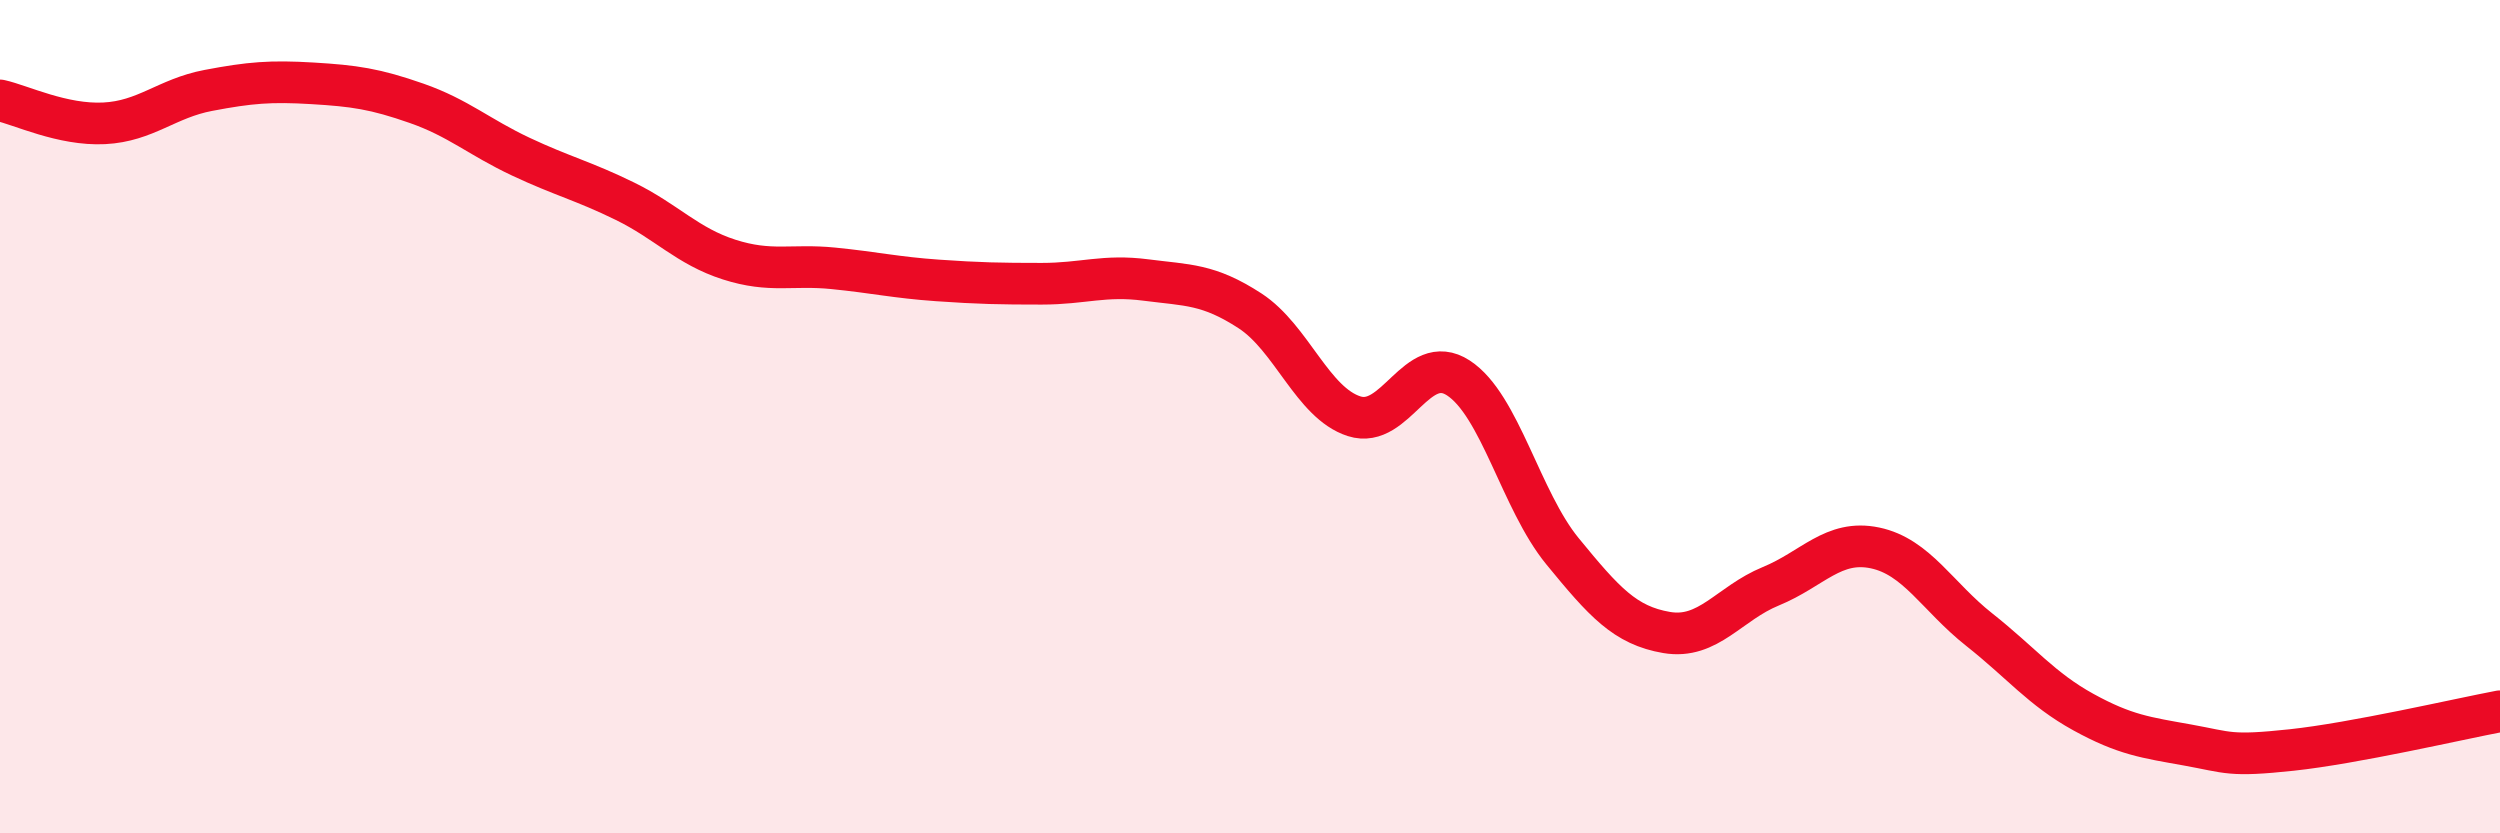 
    <svg width="60" height="20" viewBox="0 0 60 20" xmlns="http://www.w3.org/2000/svg">
      <path
        d="M 0,2.41 C 0.5,2.52 1.5,3.01 2.5,2.96 C 3.5,2.91 4,2.36 5,2.17 C 6,1.98 6.5,1.94 7.5,2 C 8.5,2.06 9,2.13 10,2.48 C 11,2.83 11.5,3.29 12.5,3.76 C 13.5,4.23 14,4.34 15,4.83 C 16,5.32 16.5,5.91 17.5,6.23 C 18.5,6.55 19,6.34 20,6.44 C 21,6.54 21.5,6.66 22.5,6.73 C 23.5,6.8 24,6.81 25,6.81 C 26,6.81 26.5,6.59 27.5,6.72 C 28.5,6.85 29,6.81 30,7.46 C 31,8.11 31.5,9.67 32.5,9.99 C 33.5,10.31 34,8.42 35,9.07 C 36,9.72 36.5,12.01 37.5,13.23 C 38.5,14.45 39,15.01 40,15.18 C 41,15.35 41.5,14.48 42.5,14.07 C 43.5,13.66 44,12.94 45,13.15 C 46,13.36 46.5,14.32 47.5,15.11 C 48.5,15.9 49,16.54 50,17.09 C 51,17.64 51.5,17.7 52.5,17.88 C 53.5,18.06 53.5,18.16 55,18 C 56.5,17.84 59,17.26 60,17.07L60 20L0 20Z"
        fill="#EB0A25"
        opacity="0.1"
        stroke-linecap="round"
        stroke-linejoin="round"
      />
      <path
        d="M 0,2.41 C 0.5,2.52 1.5,3.01 2.5,2.96 C 3.5,2.91 4,2.36 5,2.17 C 6,1.98 6.5,1.94 7.5,2 C 8.5,2.06 9,2.13 10,2.48 C 11,2.83 11.5,3.29 12.5,3.76 C 13.5,4.23 14,4.34 15,4.83 C 16,5.32 16.5,5.91 17.5,6.23 C 18.5,6.55 19,6.34 20,6.44 C 21,6.54 21.5,6.66 22.5,6.73 C 23.5,6.8 24,6.81 25,6.81 C 26,6.81 26.5,6.59 27.5,6.72 C 28.5,6.85 29,6.81 30,7.46 C 31,8.11 31.5,9.67 32.5,9.99 C 33.5,10.31 34,8.42 35,9.07 C 36,9.72 36.5,12.01 37.5,13.23 C 38.5,14.45 39,15.01 40,15.18 C 41,15.35 41.5,14.48 42.5,14.07 C 43.5,13.66 44,12.94 45,13.15 C 46,13.36 46.5,14.32 47.5,15.11 C 48.5,15.9 49,16.54 50,17.09 C 51,17.64 51.5,17.7 52.5,17.88 C 53.5,18.06 53.5,18.16 55,18 C 56.5,17.84 59,17.26 60,17.07"
        stroke="#EB0A25"
        stroke-width="1"
        fill="none"
        stroke-linecap="round"
        stroke-linejoin="round"
      />
    </svg>
  